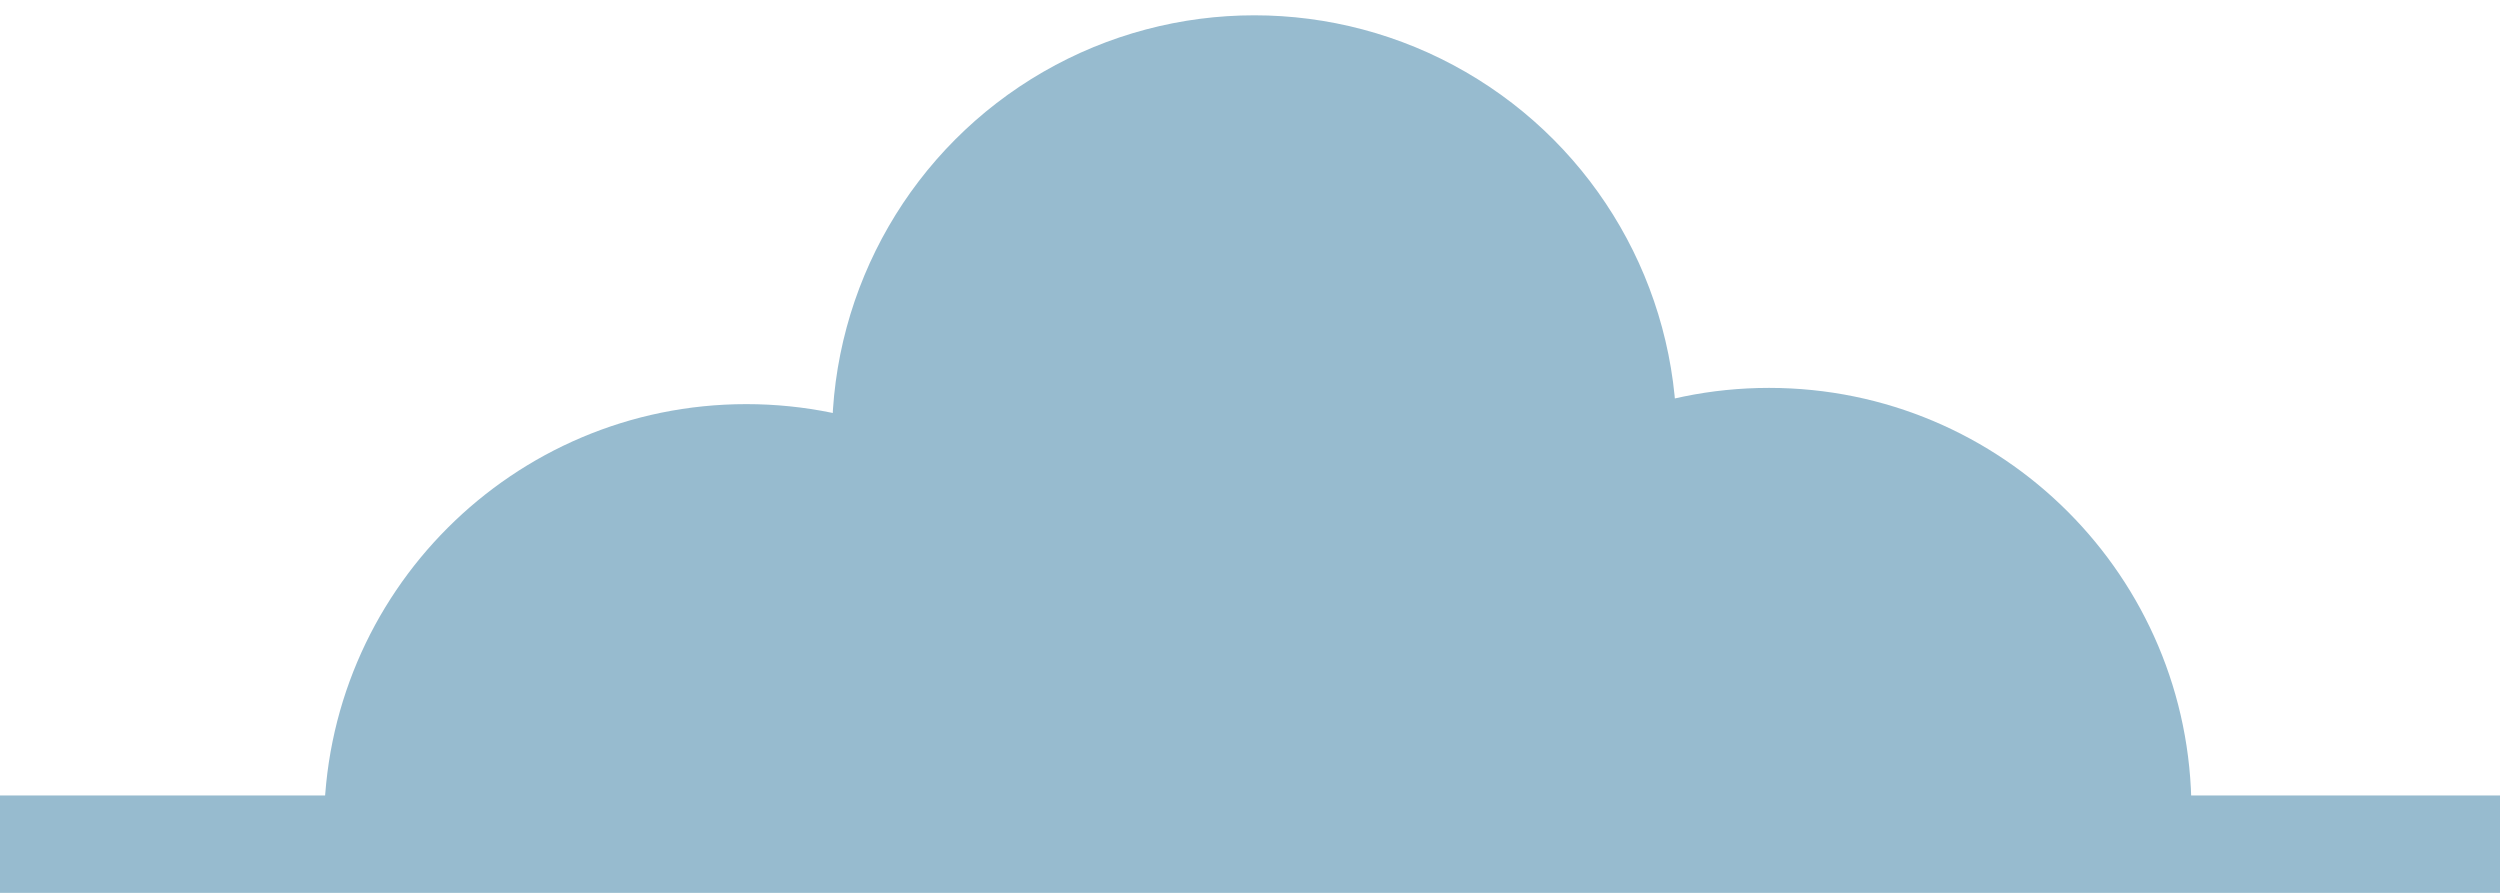 <?xml version="1.0" encoding="UTF-8"?> <svg xmlns="http://www.w3.org/2000/svg" width="154" height="55" viewBox="0 0 154 55" fill="none"> <circle cx="77.268" cy="26.959" r="26.016" fill="#97BBCF"></circle> <path d="M108.975 23.894C94.607 23.894 82.959 35.542 82.959 49.911H134.992C134.992 35.542 123.344 23.894 108.975 23.894Z" fill="#97BBCF"></path> <path d="M45.975 24.894C31.607 24.894 19.959 36.542 19.959 50.911H71.992C71.992 36.542 60.344 24.894 45.975 24.894Z" fill="#97BBCF"></path> <rect y="49" width="154" height="6" fill="#97BBCF"></rect> </svg> 